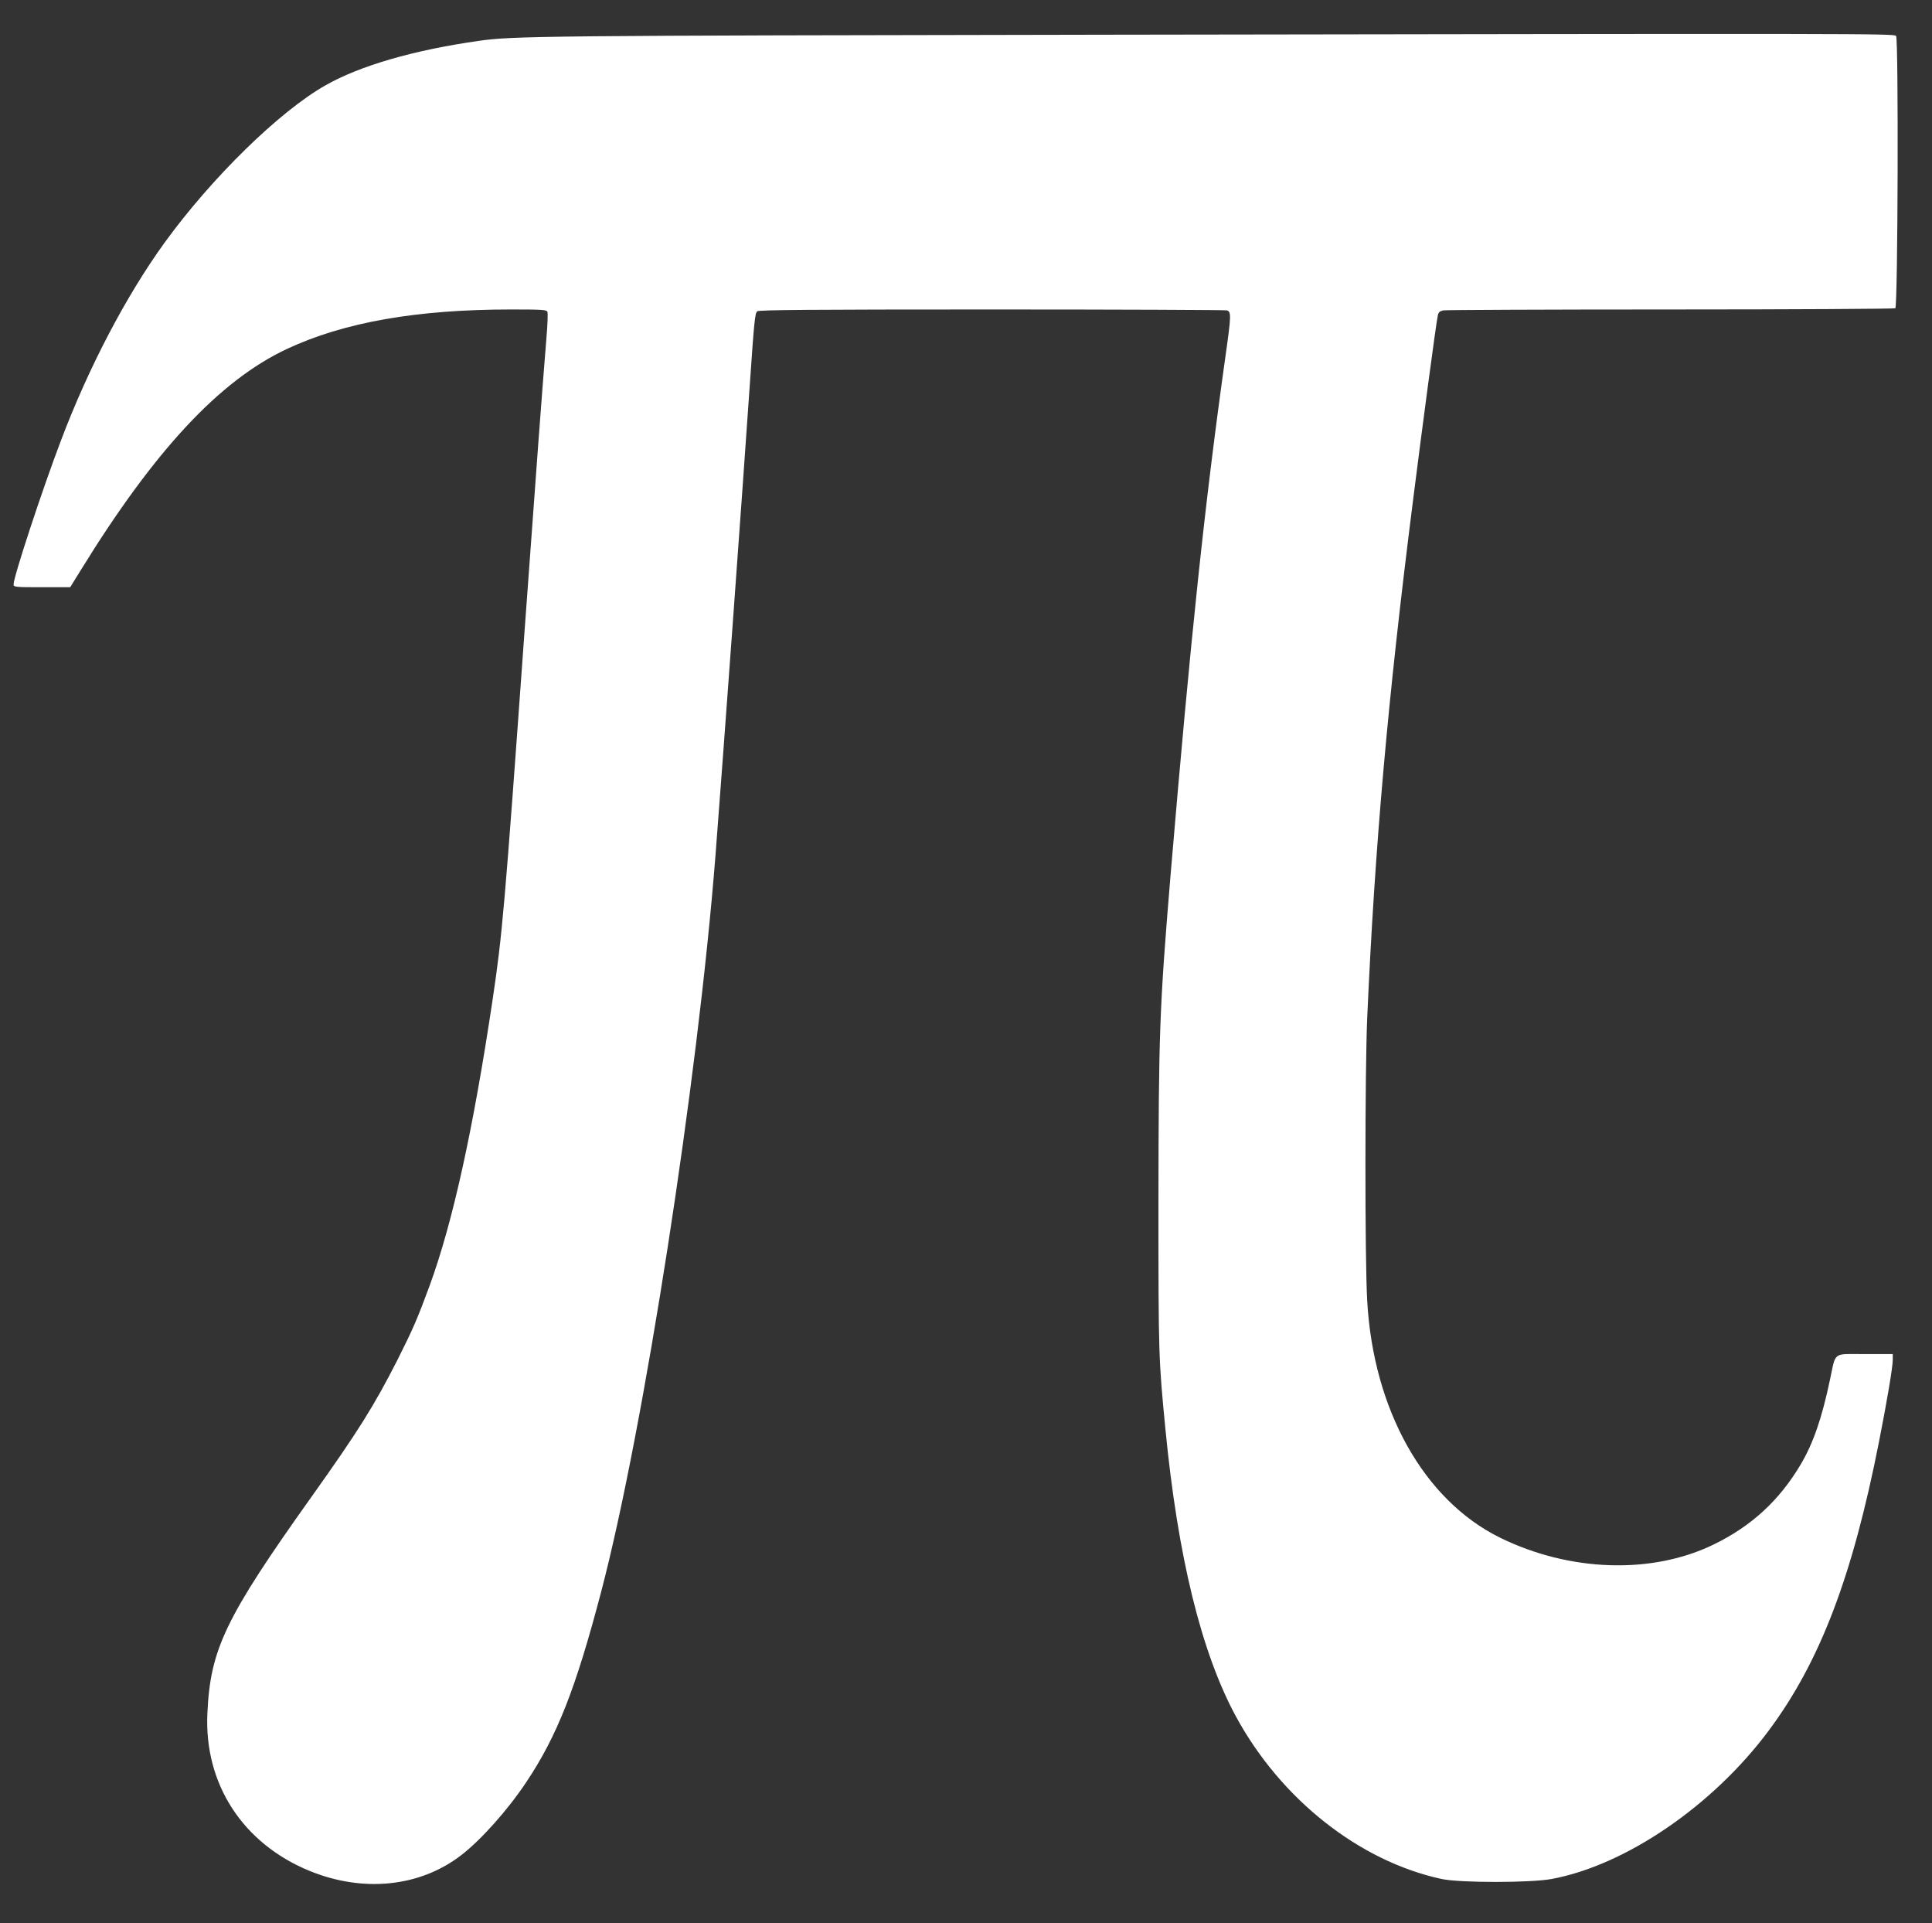 <?xml version="1.0" standalone="no"?>
<!DOCTYPE svg PUBLIC "-//W3C//DTD SVG 20010904//EN"
 "http://www.w3.org/TR/2001/REC-SVG-20010904/DTD/svg10.dtd">
<svg version="1.0" xmlns="http://www.w3.org/2000/svg"
 width="1280pt" height="1274pt" viewBox="0 0 1280 1274"
 preserveAspectRatio="xMidYMid meet">
<rect x="0" y="0" width="1280" height="1274" fill="#333333" stroke="none"/>
<g transform="translate(0,1274) scale(0.1,-0.1)"
fill="#ffffff" stroke="none">
<path d="M7310 12510 c-3718 -6 -3914 -8 -4140 -41 -429 -61 -785 -164 -1015
-295 -306 -174 -754 -613 -1065 -1042 -254 -351 -502 -824 -685 -1307 -125
-328 -315 -906 -315 -956 0 -18 10 -19 188 -19 l187 0 70 113 c490 795 920
1256 1365 1465 378 177 859 262 1488 262 207 0 233 -2 239 -16 3 -9 1 -83 -6
-163 -30 -371 -67 -864 -146 -1956 -133 -1851 -147 -2003 -211 -2435 -129
-863 -264 -1476 -417 -1895 -81 -220 -111 -289 -212 -490 -155 -305 -261 -475
-571 -910 -572 -803 -671 -1010 -690 -1435 -22 -468 235 -862 676 -1043 356
-146 733 -107 1006 104 131 101 309 300 431 484 204 305 328 620 497 1265 282
1077 638 3371 756 4870 50 643 181 2439 230 3155 26 380 32 442 47 453 13 9
339 12 1552 12 845 0 1546 -3 1559 -6 30 -8 29 -35 -8 -297 -138 -980 -232
-1873 -365 -3447 -73 -879 -79 -1034 -80 -2180 0 -1000 1 -1022 46 -1485 82
-846 238 -1481 466 -1903 298 -550 818 -961 1364 -1079 120 -26 589 -26 729 0
491 91 1069 486 1439 984 339 455 554 1019 730 1913 55 279 91 495 91 542 l0
38 -185 0 c-217 0 -190 20 -231 -170 -54 -257 -112 -423 -194 -561 -141 -238
-326 -408 -574 -529 -410 -201 -957 -183 -1420 45 -503 249 -838 847 -878
1570 -16 277 -15 1524 0 1870 51 1145 136 2107 303 3425 61 484 154 1184 165
1231 4 20 13 28 36 33 17 3 695 6 1507 6 812 0 1481 4 1488 8 17 11 22 1787 5
1804 -16 16 -177 16 -5252 8z"/>
</g>
</svg>

